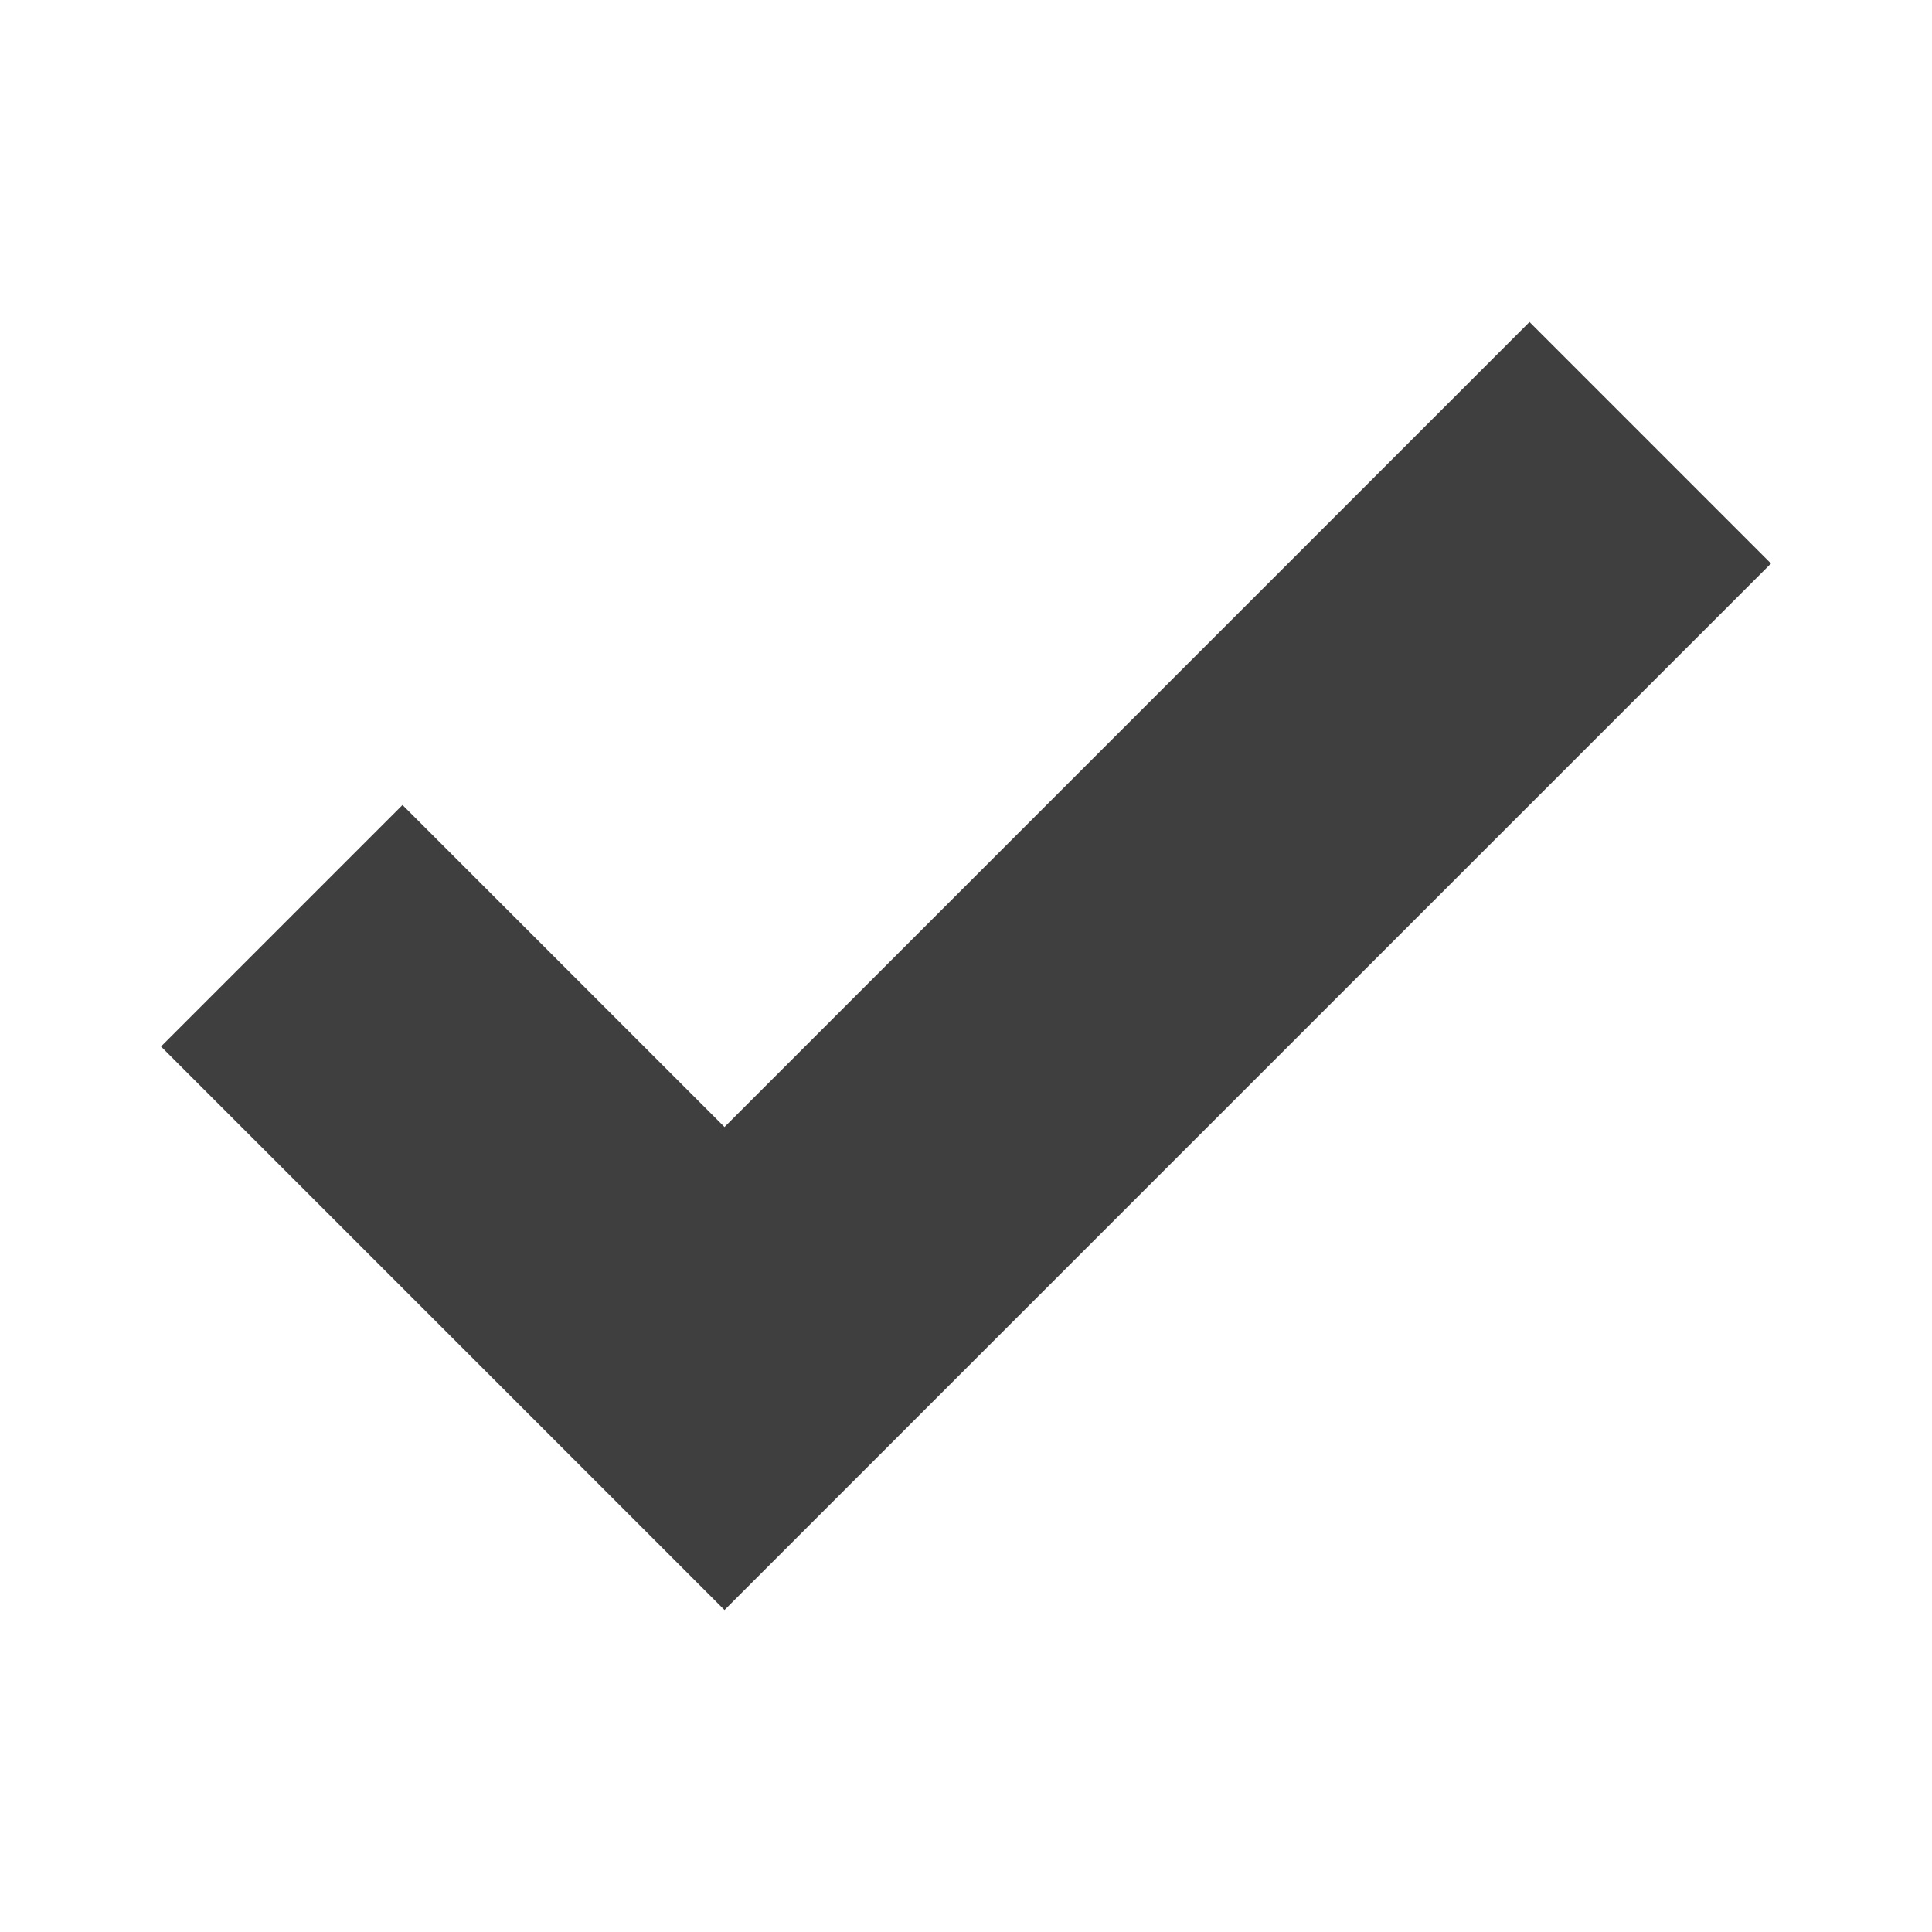 <svg xmlns="http://www.w3.org/2000/svg" xmlns:xlink="http://www.w3.org/1999/xlink" x="0px" y="0px" width="48px" height="48px" viewBox="0 0 48 48"><g ><polygon fill="#3F3F3F" points="18,40 4,26 10,20 18,28 38,8 44,14 "/></g></svg>